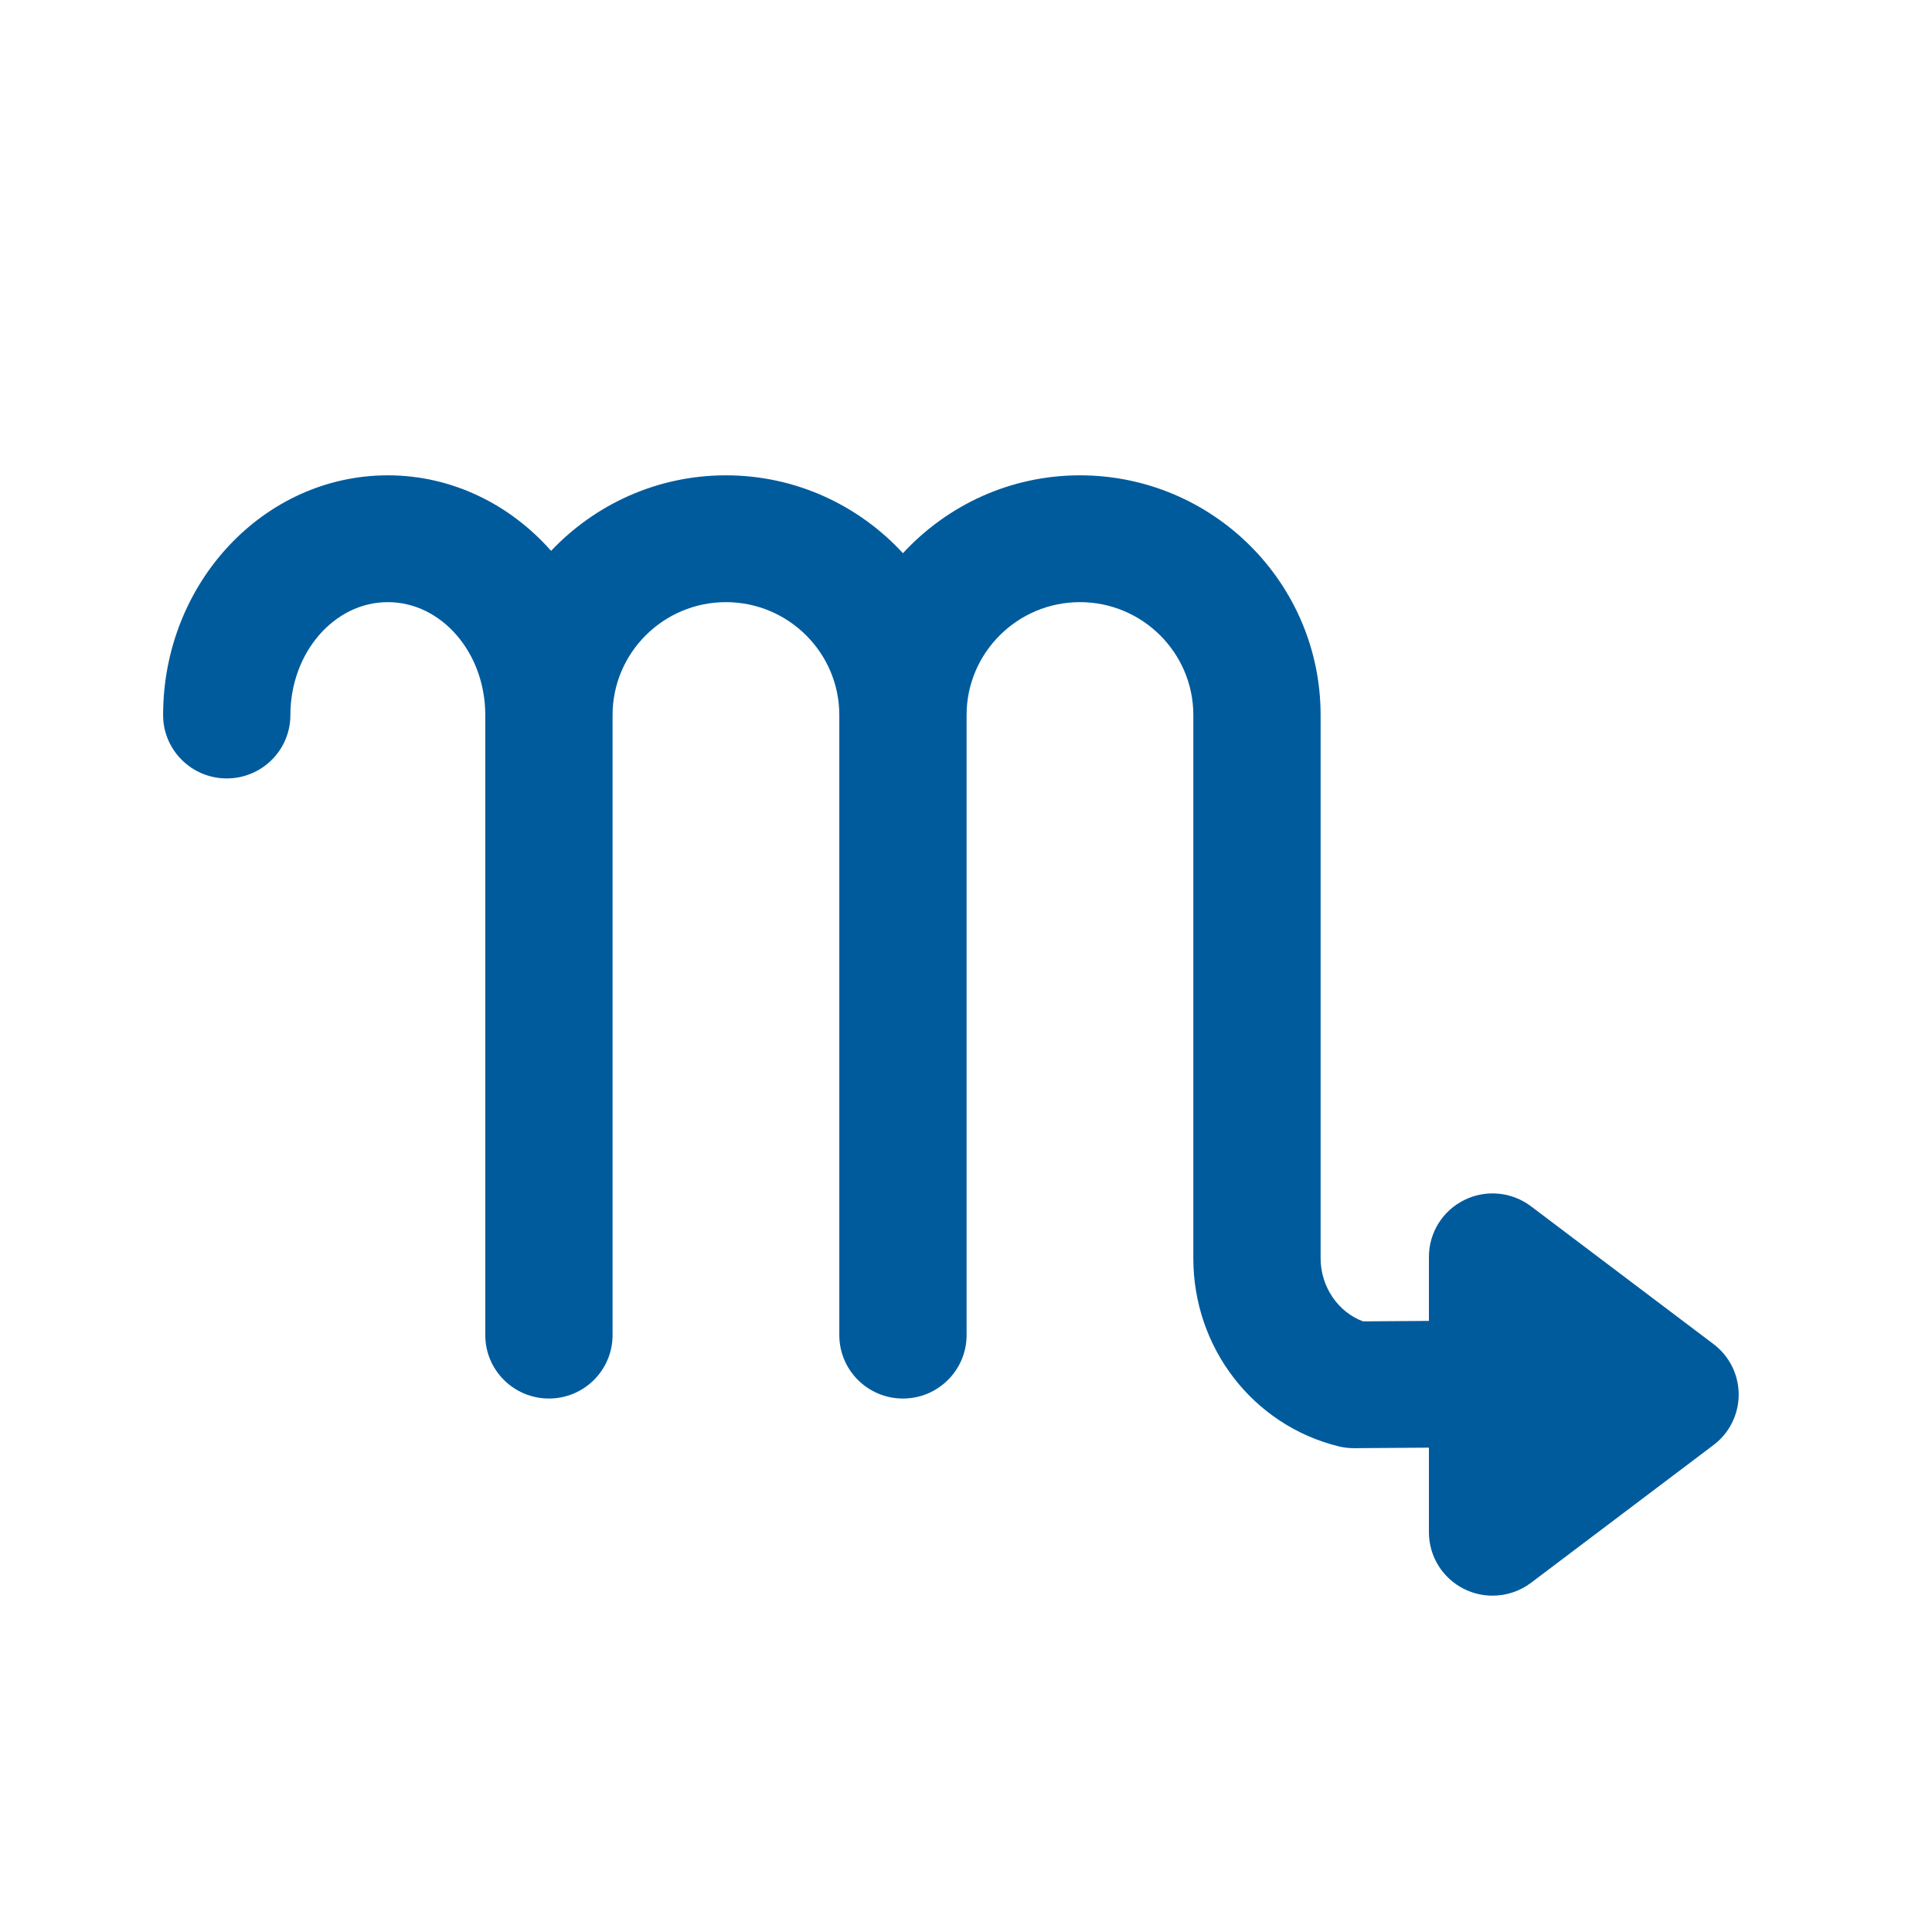 <svg width="33" height="33" viewBox="0 0 33 33" fill="none" xmlns="http://www.w3.org/2000/svg">
<g id="Astroloji_Icon">
<path id="Mask" fill-rule="evenodd" clip-rule="evenodd" d="M29.267 22.957L26.15 20.604C25.821 20.356 25.379 20.314 25.01 20.498C24.64 20.681 24.407 21.056 24.407 21.468V22.562L23.282 22.57C22.856 22.413 22.557 21.978 22.557 21.493V12.214C22.557 9.956 20.713 8.119 18.446 8.119C17.25 8.119 16.175 8.634 15.423 9.449C14.671 8.634 13.596 8.119 12.399 8.119C11.223 8.119 10.163 8.617 9.413 9.409C8.713 8.617 7.723 8.119 6.624 8.119C4.508 8.119 2.786 9.956 2.786 12.214C2.786 12.812 3.273 13.296 3.873 13.296C4.473 13.296 4.96 12.812 4.96 12.214C4.96 11.15 5.707 10.285 6.624 10.285C7.542 10.285 8.289 11.15 8.289 12.214V22.805C8.289 23.403 8.776 23.888 9.376 23.888C9.976 23.888 10.463 23.403 10.463 22.805V12.214C10.463 11.15 11.332 10.285 12.399 10.285C13.467 10.285 14.336 11.15 14.336 12.214V22.805C14.336 23.403 14.823 23.888 15.423 23.888C16.023 23.888 16.51 23.403 16.51 22.805V12.214C16.51 11.15 17.379 10.285 18.446 10.285C19.514 10.285 20.383 11.15 20.383 12.214V21.493C20.383 23.024 21.404 24.345 22.866 24.705C22.952 24.726 23.04 24.736 23.128 24.736H23.136L24.407 24.727V26.173C24.407 26.584 24.64 26.959 25.01 27.142C25.163 27.218 25.329 27.255 25.494 27.255C25.726 27.255 25.958 27.181 26.15 27.036L29.267 24.683C29.539 24.479 29.698 24.159 29.698 23.82C29.698 23.481 29.539 23.162 29.267 22.957Z" fill="#005B9D"/>
</g>
</svg>
